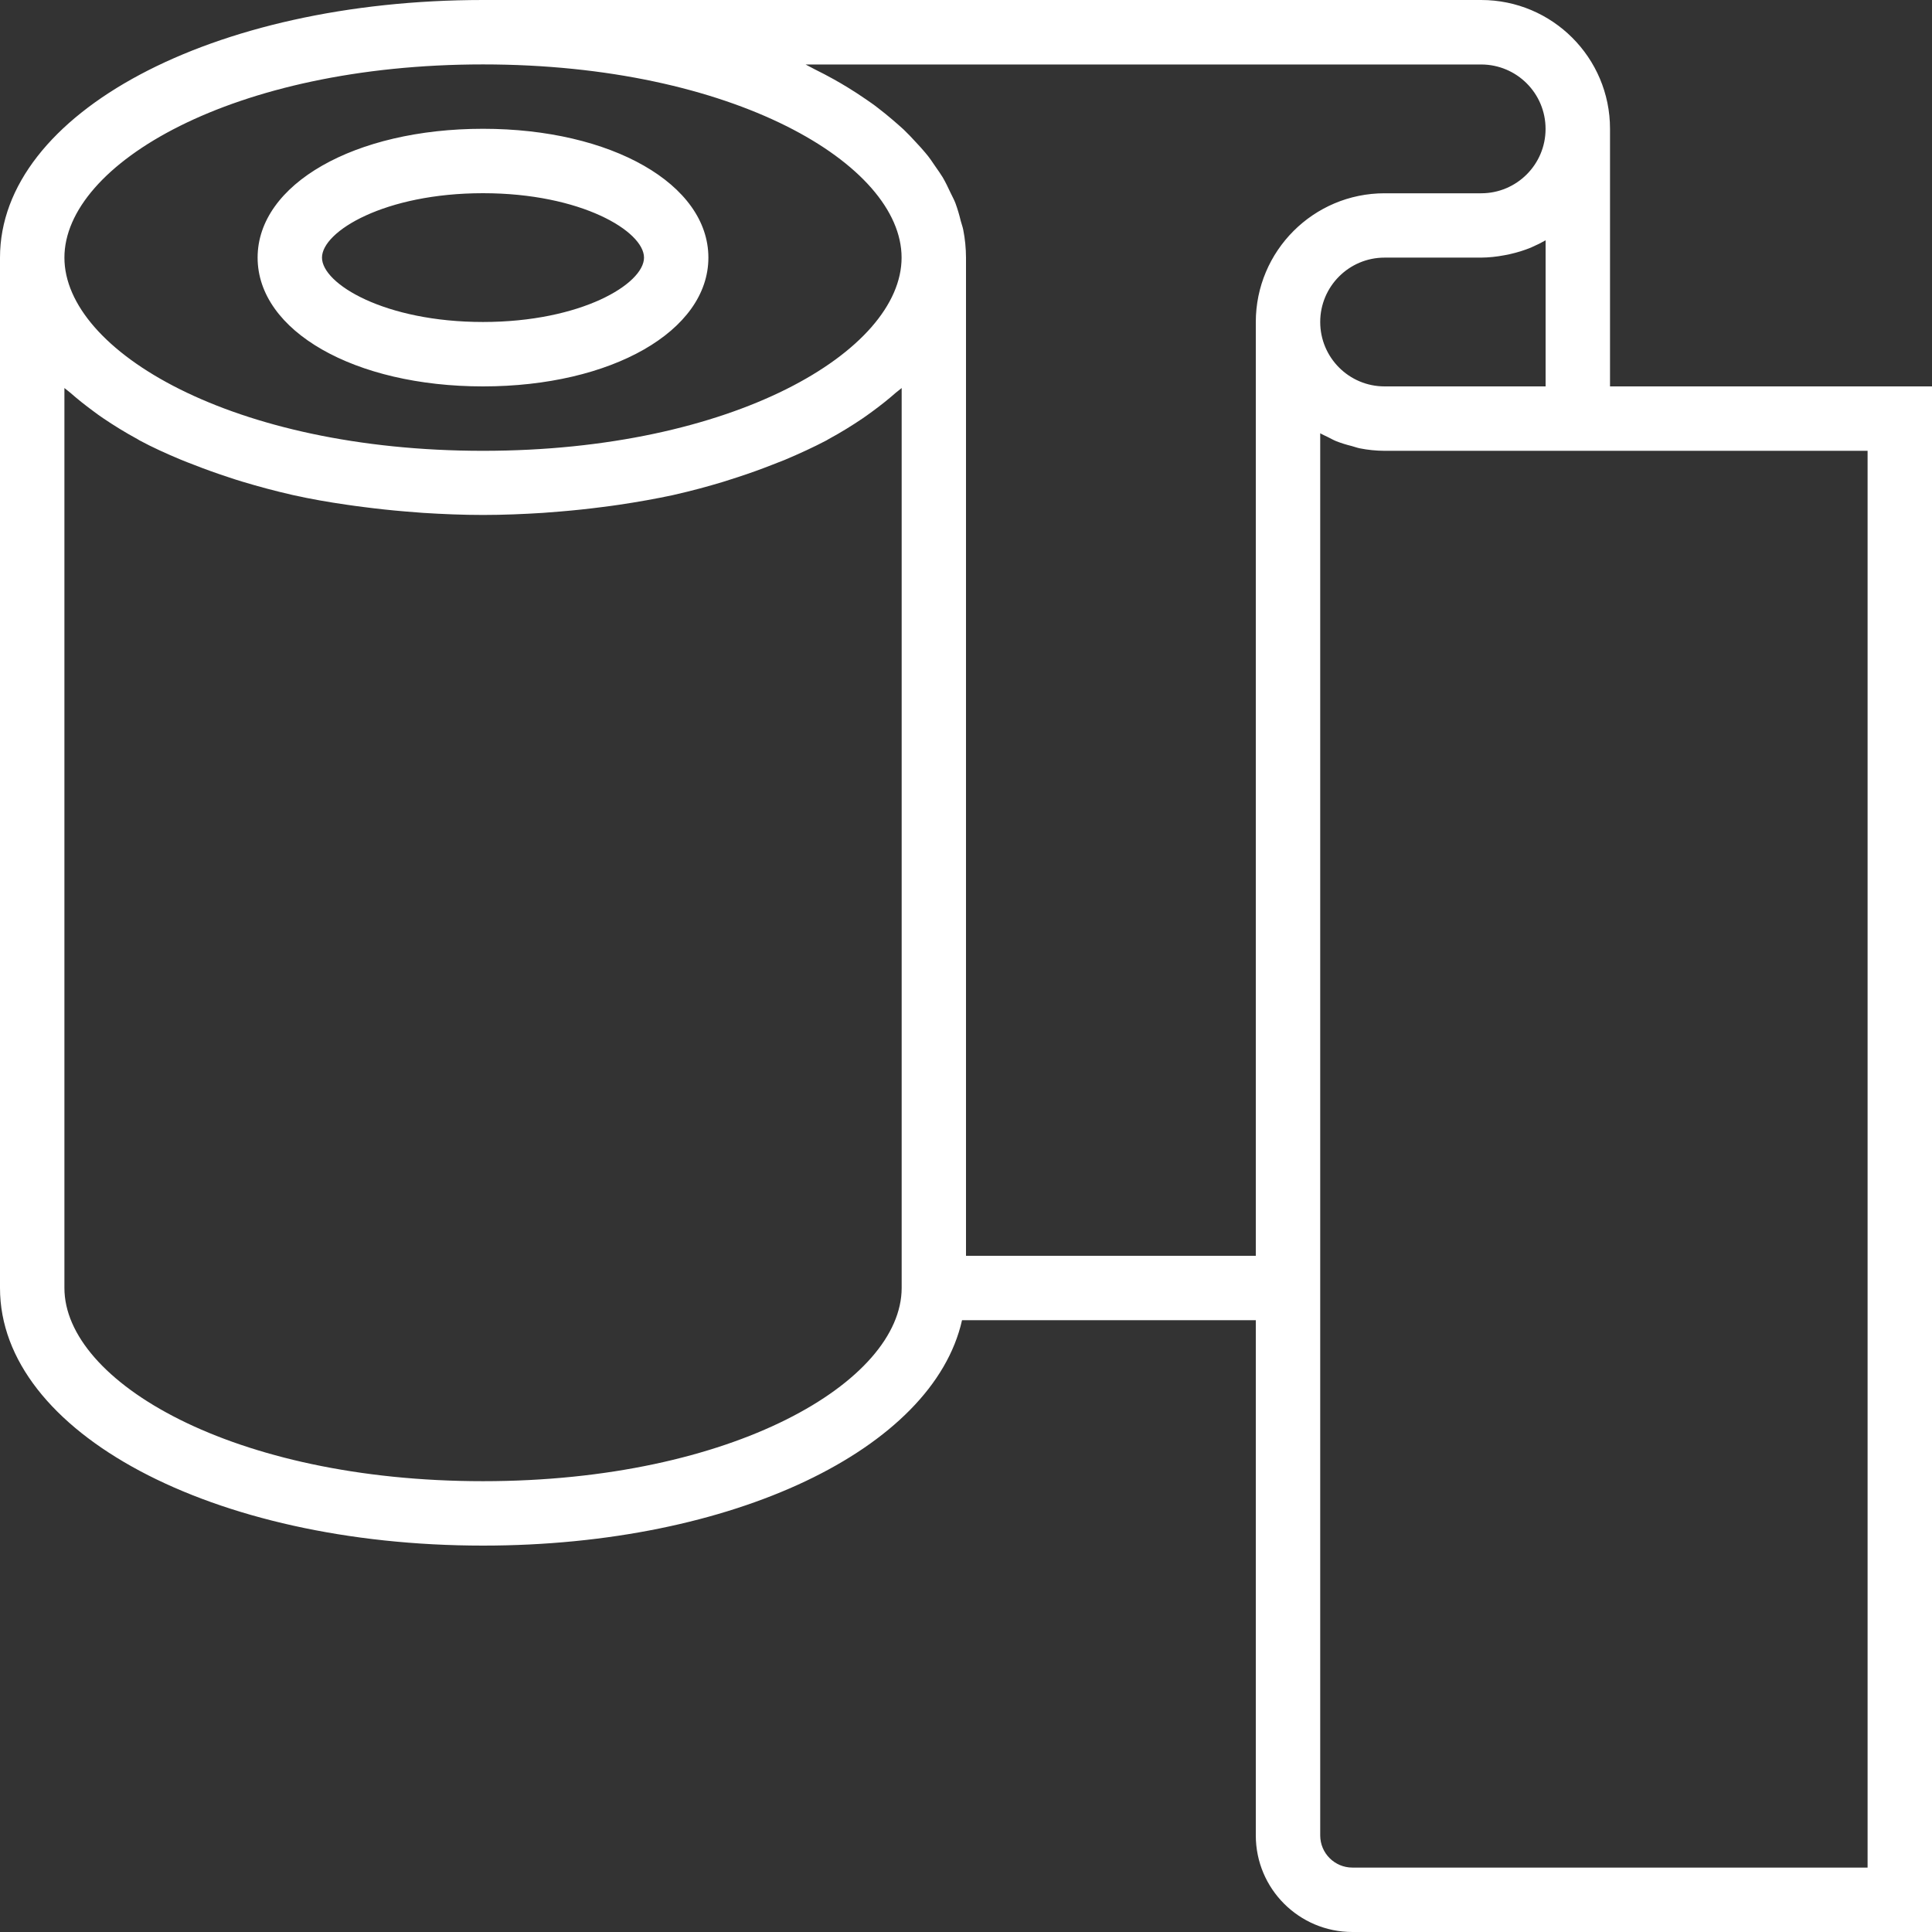 <?xml version="1.0" encoding="UTF-8"?>
<svg xmlns="http://www.w3.org/2000/svg" xmlns:xlink="http://www.w3.org/1999/xlink" width="50px" height="50px" viewBox="0 0 50 50" version="1.1">
  <rect x="0" y="0" width="50" height="50" fill="#333333" stroke="none"/>
  <title>4C53E1B4-EE48-4054-ABE1-314D3732BE9D</title>
  <g id="Izolácie_SN-webdesign" stroke="none" stroke-width="1" fill="none" fill-rule="evenodd">
    <g id="Izolácie_SN-services" transform="translate(-1460, -733)" fill="#FFFFFF">
      <g id="content" transform="translate(40, 80)">
        <g id="4" transform="translate(1400, 646)">
          <path d="M58.333,7 C60.174,7 61.667,8.492 61.667,10.333 L61.667,17 L70,17 L70,57 L55,57 C53.619,57 52.5,55.881 52.5,54.5 L52.5,41.167 L44.897,41.167 C44.149,44.5 38.978,47 32.5,47 C25.491,47 20,44.072 20,40.333 L20,13.667 C20,9.928 25.491,7 32.5,7 Z M54.167,18.213 L54.167,54.5 C54.167,54.96 54.54,55.333 55,55.333 L68.333,55.333 L68.333,18.667 L55.833,18.667 C55.617,18.666 55.401,18.645 55.188,18.602 C55.118,18.588 55.053,18.562 54.984,18.544 C54.849,18.511 54.716,18.47 54.586,18.42 C54.508,18.388 54.428,18.343 54.362,18.31 C54.297,18.277 54.229,18.25 54.167,18.213 Z M43.335,17.042 C43.29,17.083 43.232,17.121 43.185,17.162 C43,17.325 42.802,17.483 42.592,17.637 C42.507,17.699 42.423,17.761 42.334,17.822 C42.056,18.01 41.763,18.192 41.447,18.363 L41.388,18.398 C41.053,18.574 40.691,18.74 40.318,18.898 C40.206,18.944 40.09,18.988 39.976,19.032 C39.692,19.144 39.399,19.249 39.096,19.348 C38.971,19.385 38.848,19.43 38.721,19.468 C38.314,19.591 37.897,19.704 37.462,19.802 L37.417,19.813 C36.968,19.909 36.5,19.992 36.024,20.063 C35.883,20.085 35.74,20.102 35.597,20.121 C35.238,20.168 34.872,20.207 34.5,20.238 C34.351,20.249 34.204,20.263 34.053,20.273 C33.544,20.305 33.028,20.327 32.501,20.327 C31.973,20.327 31.457,20.305 30.948,20.273 C30.797,20.263 30.651,20.25 30.502,20.238 C30.129,20.207 29.764,20.168 29.404,20.121 C29.261,20.102 29.118,20.085 28.977,20.063 C28.502,19.995 28.034,19.913 27.585,19.813 L27.539,19.802 C27.104,19.703 26.688,19.59 26.281,19.468 C26.156,19.432 26.03,19.389 25.906,19.348 C25.604,19.249 25.31,19.144 25.026,19.032 C24.911,18.988 24.795,18.944 24.684,18.898 C24.31,18.742 23.947,18.578 23.613,18.398 C23.593,18.387 23.575,18.374 23.555,18.363 C23.24,18.192 22.947,18.011 22.668,17.822 C22.577,17.762 22.493,17.699 22.41,17.637 C22.2,17.483 22.002,17.325 21.817,17.162 L21.667,17.042 L21.667,40.333 C21.667,42.75 26.02,45.333 32.5,45.333 C38.98,45.333 43.333,42.75 43.335,40.333 Z M58.333,8.669 L40.848,8.669 C40.929,8.707 40.997,8.751 41.08,8.791 C41.252,8.876 41.419,8.963 41.58,9.053 C41.706,9.123 41.828,9.195 41.947,9.268 C42.1,9.362 42.247,9.457 42.39,9.556 C42.502,9.633 42.612,9.707 42.718,9.791 C42.853,9.893 42.979,9.998 43.103,10.103 C43.2,10.187 43.297,10.27 43.387,10.353 C43.502,10.463 43.609,10.577 43.713,10.691 C43.793,10.778 43.875,10.864 43.948,10.954 C44.048,11.069 44.132,11.196 44.215,11.319 C44.277,11.409 44.342,11.498 44.397,11.589 C44.474,11.72 44.537,11.855 44.6,11.989 C44.642,12.078 44.691,12.165 44.726,12.256 C44.781,12.407 44.827,12.56 44.864,12.717 C44.884,12.794 44.914,12.87 44.929,12.949 C44.976,13.186 44.999,13.426 45,13.667 L45,39.5 L52.5,39.5 L52.5,15.336 C52.5,13.495 53.992,12.002 55.833,12.002 L58.333,12.002 C59.253,12.002 59.999,11.256 59.999,10.337 C60,9.416 59.254,8.67 58.333,8.669 Z M32.5,8.667 C26.02,8.667 21.667,11.25 21.667,13.667 C21.667,16.083 26.02,18.667 32.5,18.667 C38.98,18.667 43.333,16.083 43.333,13.667 C43.333,11.25 38.98,8.667 32.5,8.667 Z M60,13.219 C59.888,13.283 59.772,13.341 59.653,13.392 L59.624,13.406 C59.446,13.479 59.261,13.536 59.072,13.578 C59.026,13.588 58.979,13.598 58.932,13.606 C58.734,13.644 58.534,13.665 58.333,13.667 L55.833,13.667 C54.913,13.667 54.167,14.413 54.167,15.333 C54.167,16.254 54.913,17 55.833,17 L60,17 Z M32.5,10.333 C35.826,10.333 38.333,11.767 38.333,13.667 C38.333,15.567 35.826,17 32.5,17 C29.174,17 26.667,15.567 26.667,13.667 C26.667,11.767 29.174,10.333 32.5,10.333 Z M32.5,12 C29.957,12 28.333,12.988 28.333,13.667 C28.333,14.346 29.957,15.333 32.5,15.333 C35.043,15.333 36.667,14.346 36.667,13.667 C36.667,12.988 35.043,12 32.5,12 Z" id="PVC"></path>
        </g>
      </g>
    </g>
  </g>
</svg>

